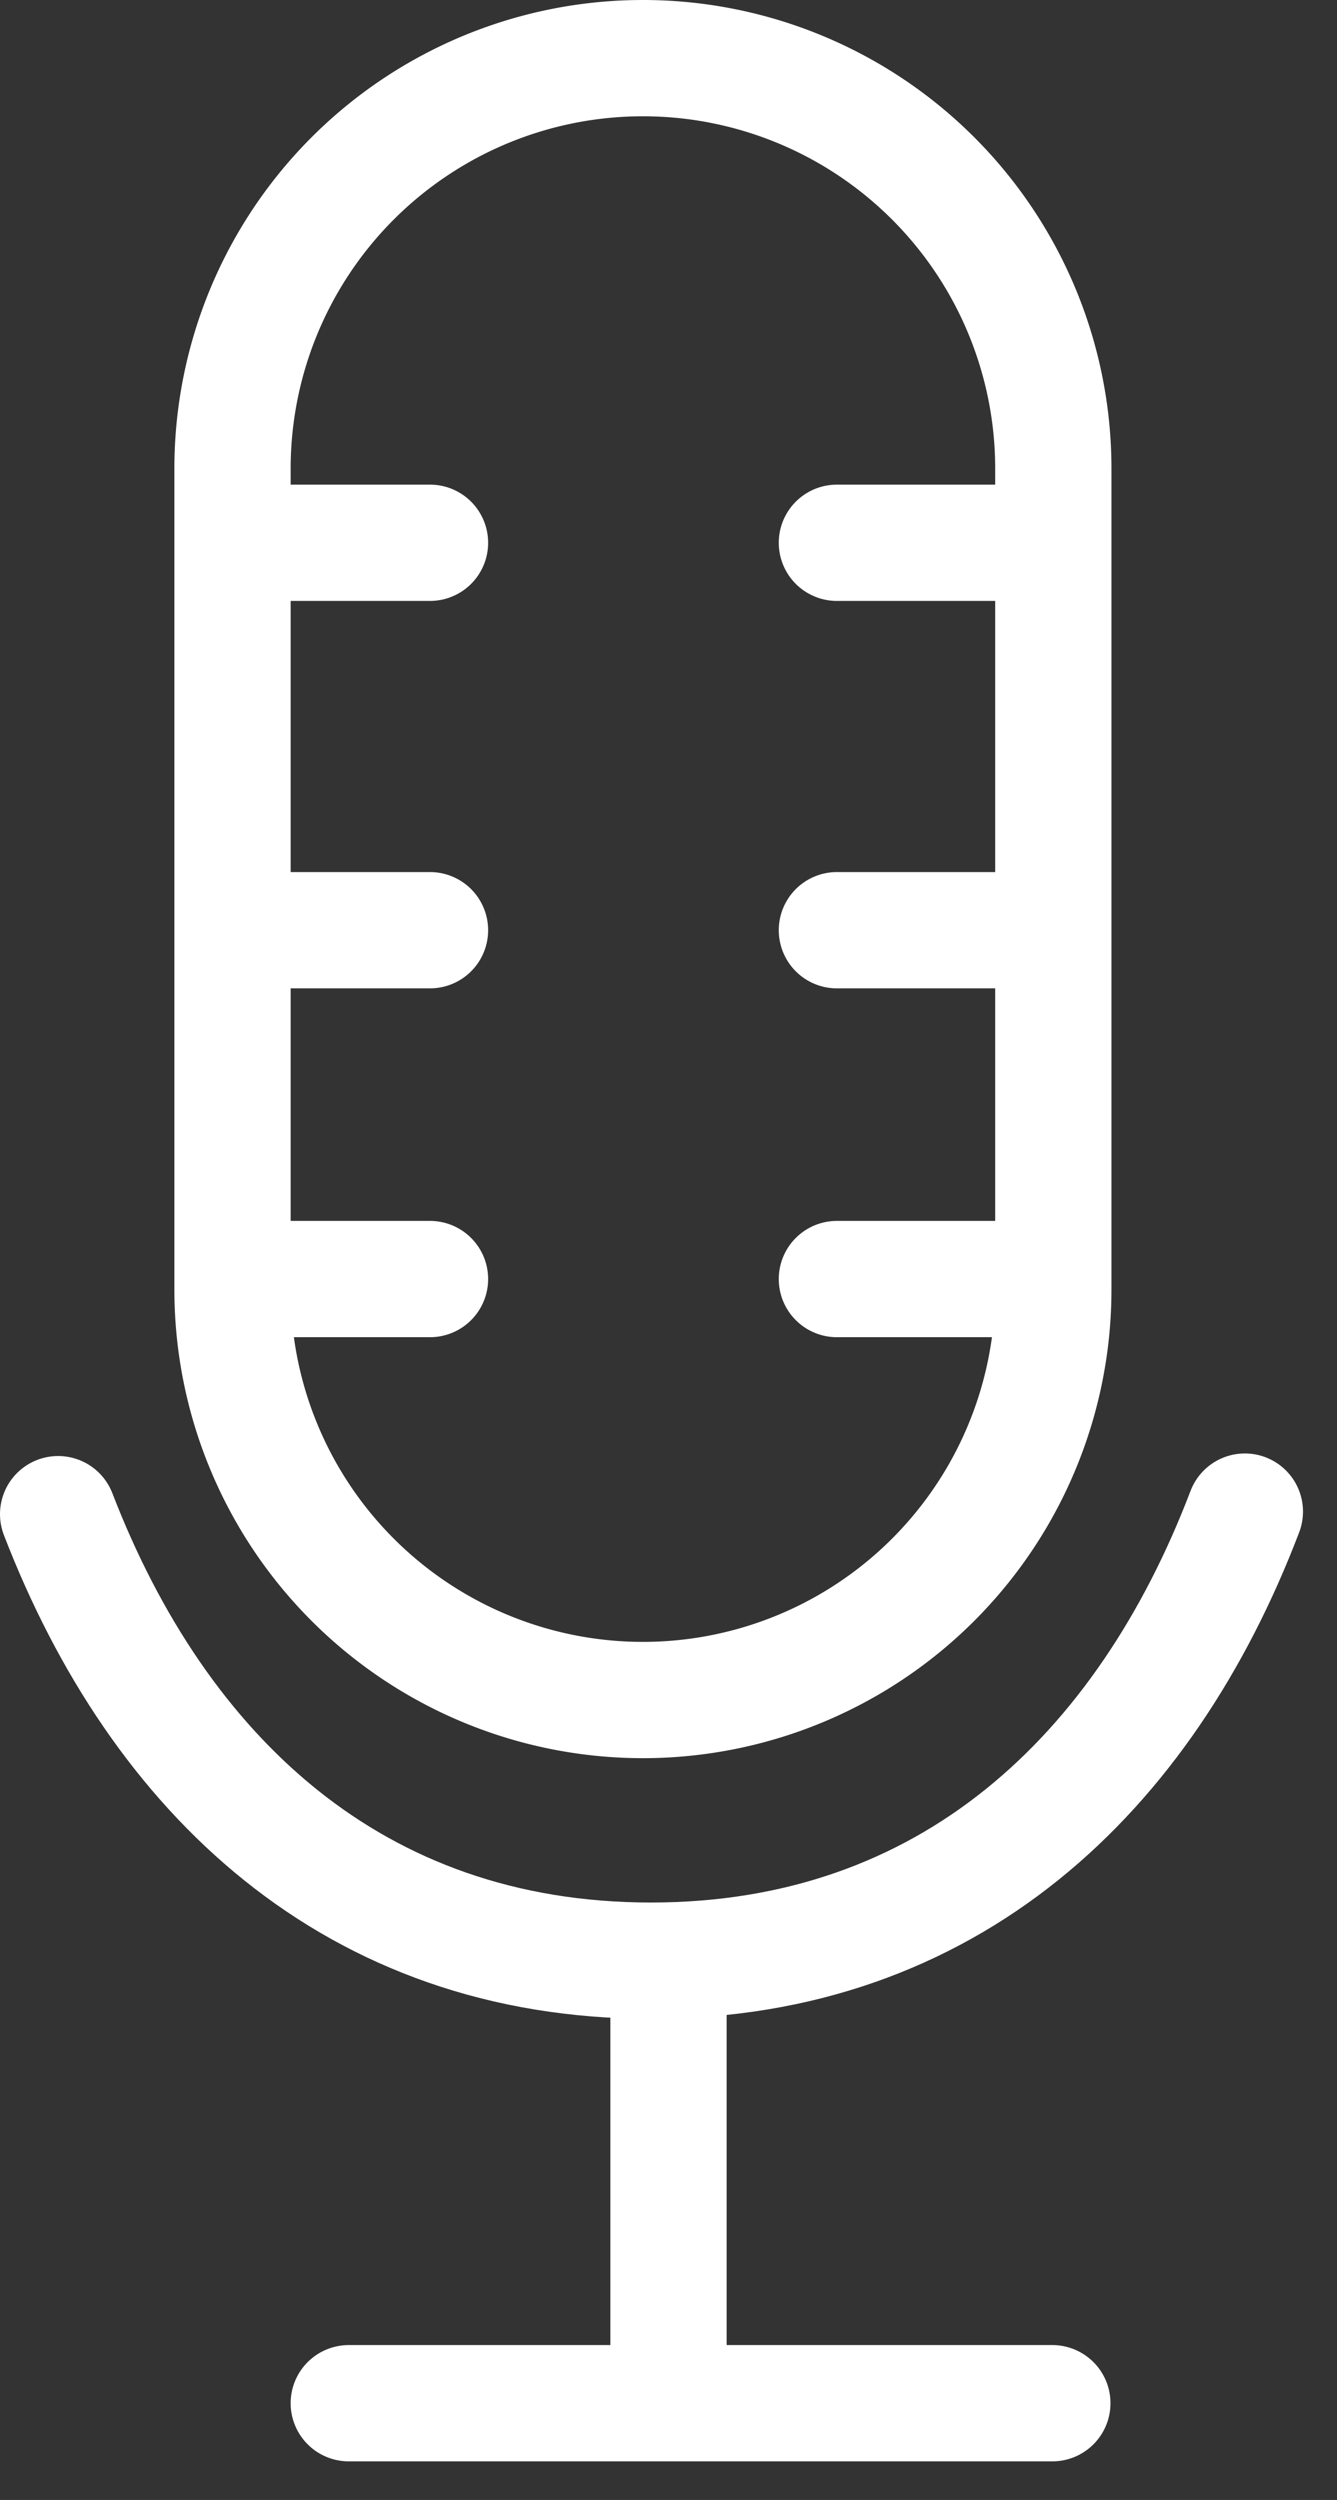 <svg xmlns="http://www.w3.org/2000/svg" width="23" height="43">
  <rect width="100%" height="100%" fill="#333333" stroke="none"/>
  <g fill="none" fill-rule="evenodd" stroke="#FFF" stroke-linecap="round" stroke-width="2">
    <path d="M21.415 26c-1.722 4.516-5.094 7.724-10.216 7.724-5.105 0-8.465-3.187-10.199-7.68"/>
    <path d="M11.06 29.241h0A7.06 7.06 0 0 1 4 22.181V8.061A7.06 7.06 0 0 1 11.06 1h0a7.06 7.06 0 0 1 7.06 7.06v14.121a7.06 7.06 0 0 1-7.06 7.06ZM11.5 34v7.069m-5.5.267h12.103M14.397 22h3m-13 0h3m7-6h3m-13 0h3m7-6.664h3m-13 0h3"/>
  </g>
</svg>
